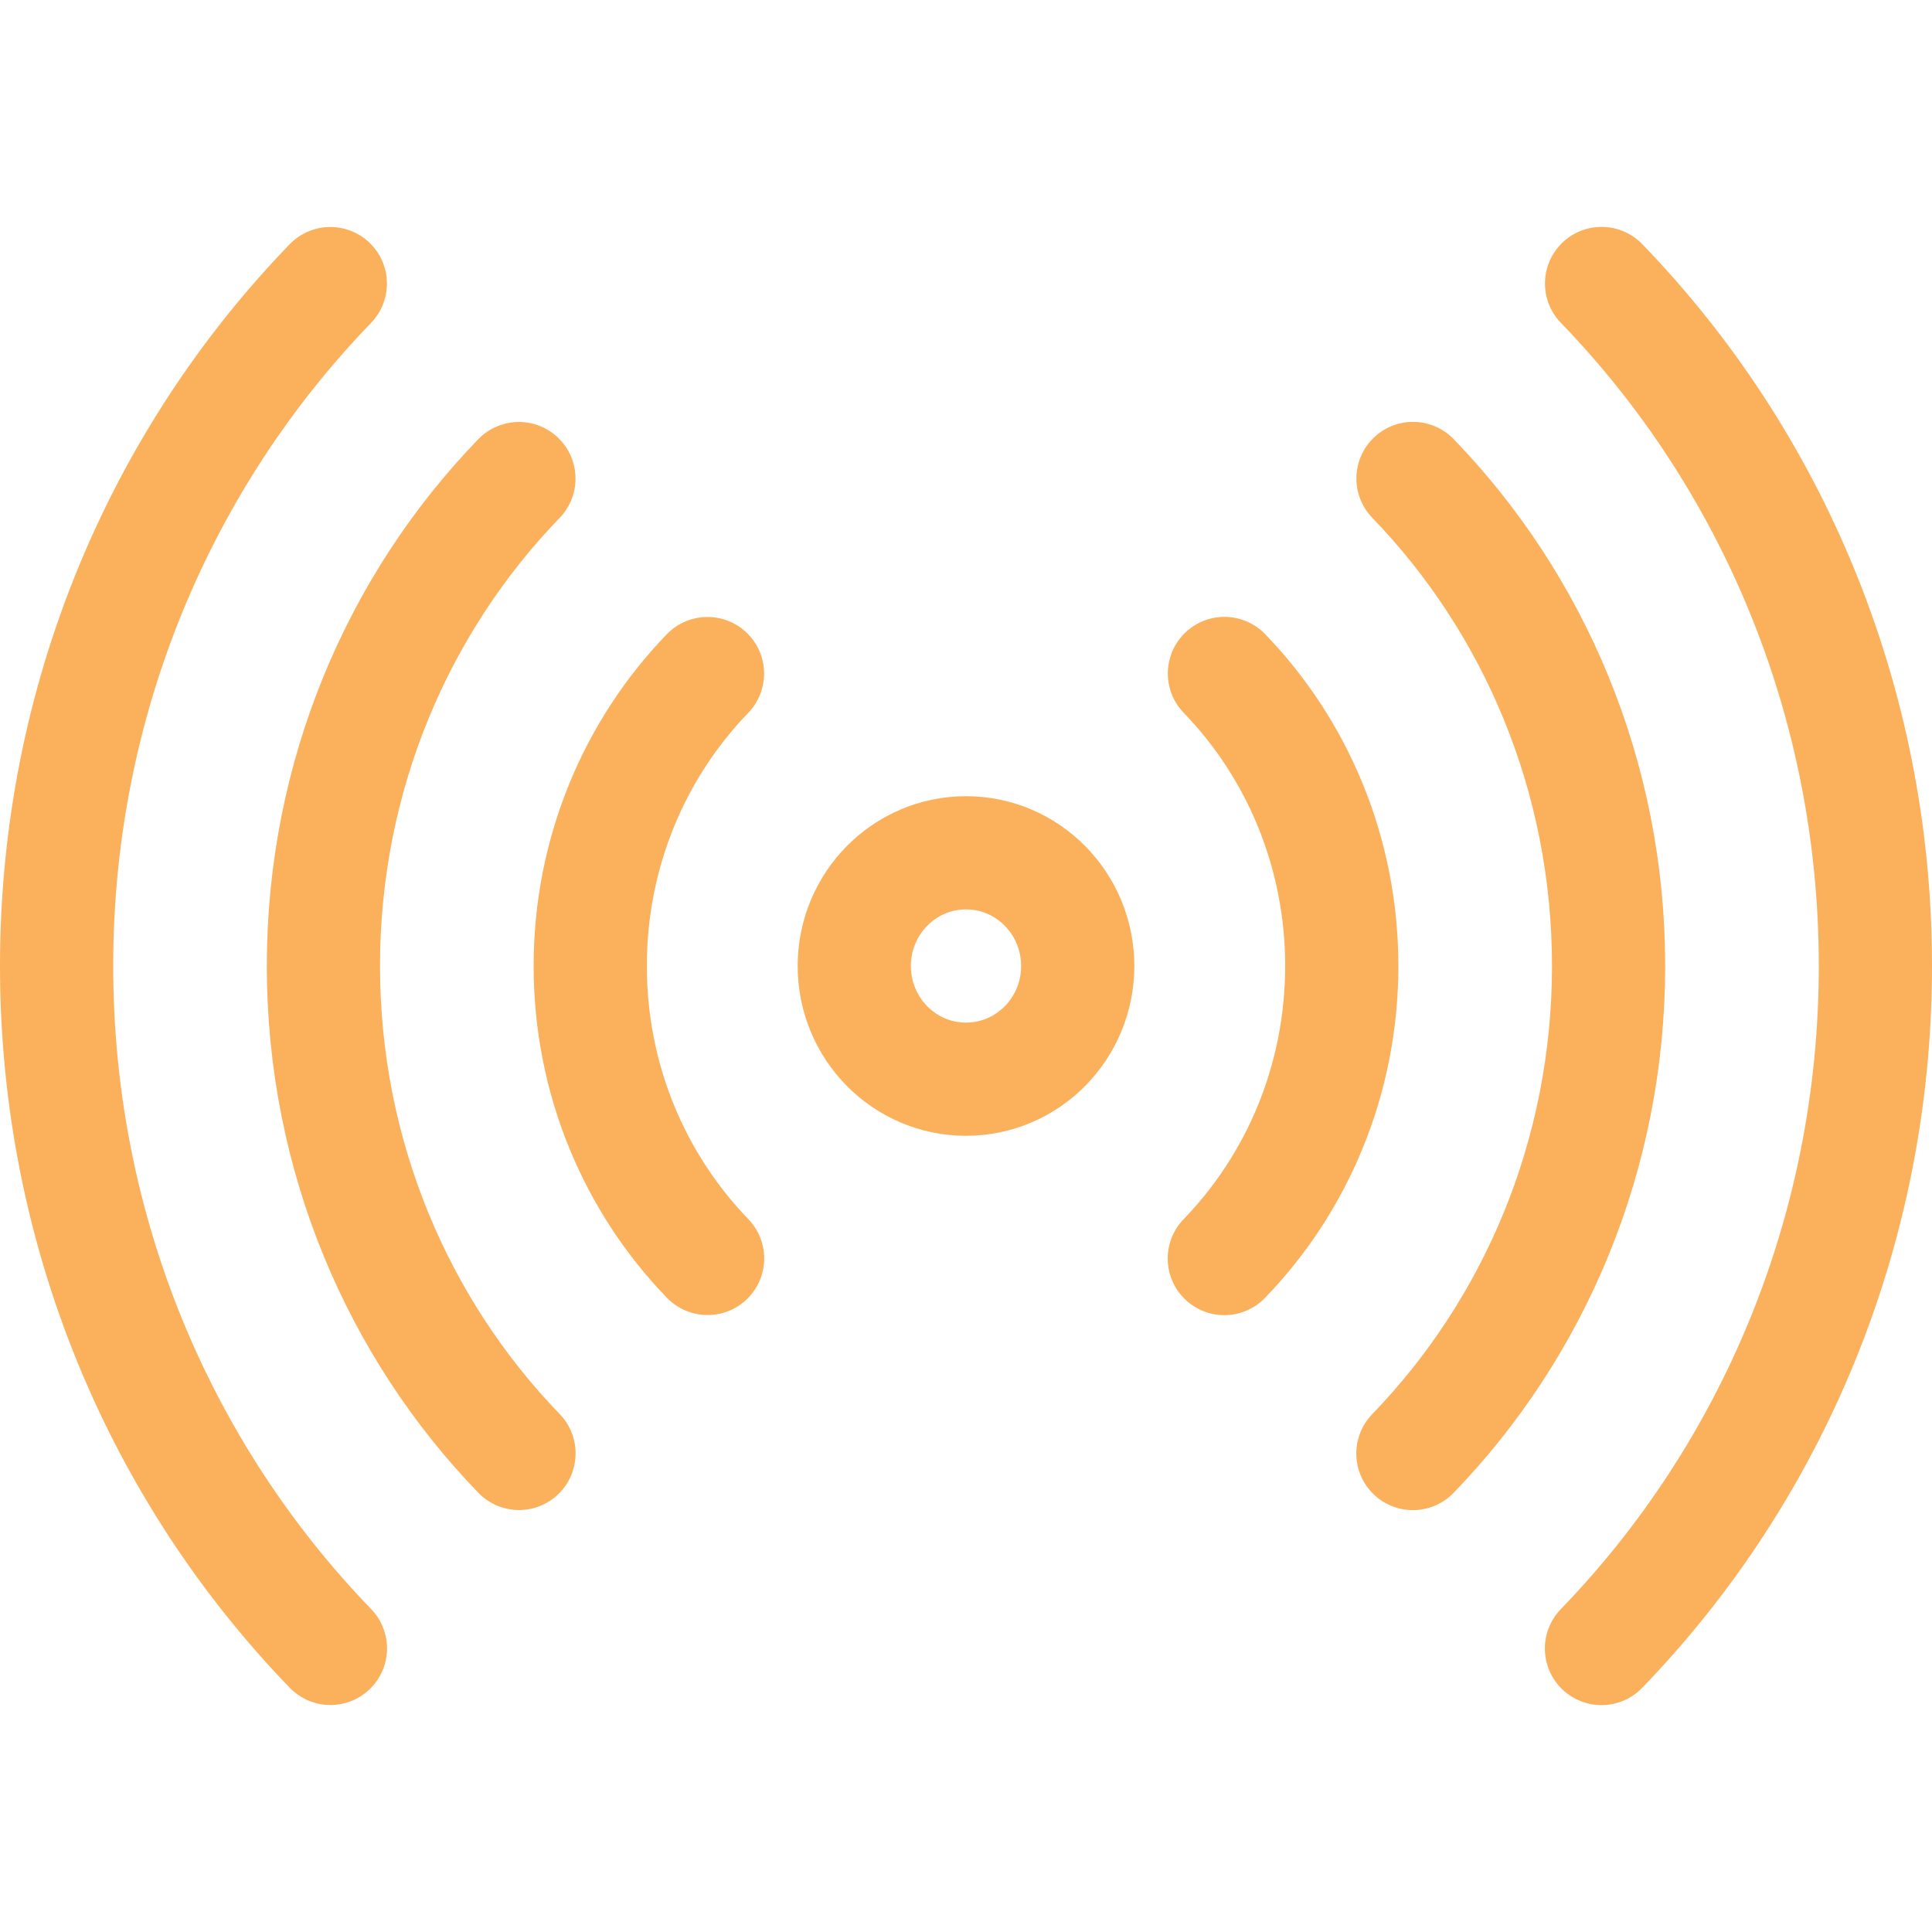 <?xml version="1.0" encoding="UTF-8"?> <svg xmlns="http://www.w3.org/2000/svg" width="512" height="512" viewBox="0 0 512 512" fill="none"><path d="M374.457 126.802C406.466 159.899 426.291 205.593 426.291 255.986C426.291 306.392 406.455 352.098 374.43 385.197" stroke="#FBB05C" stroke-width="30" stroke-miterlimit="10" stroke-linecap="round" stroke-linejoin="round"></path><path d="M424.405 436.871C469.234 390.534 497 326.549 497 255.986C497 185.437 469.245 121.464 424.432 75.129" stroke="#FBB05C" stroke-width="30" stroke-miterlimit="10" stroke-linecap="round" stroke-linejoin="round"></path><path d="M87.541 75.157C42.744 121.49 15 185.451 15 255.986C15 326.535 42.755 390.508 87.568 436.843" stroke="#FBB05C" stroke-width="30" stroke-miterlimit="10" stroke-linecap="round" stroke-linejoin="round"></path><path d="M137.543 385.169C105.534 352.072 85.709 306.377 85.709 255.985C85.709 205.607 105.523 159.924 137.516 126.83" stroke="#FBB05C" stroke-width="30" stroke-miterlimit="10" stroke-linecap="round" stroke-linejoin="round"></path><path d="M187.519 333.496C168.313 313.638 156.418 286.221 156.418 255.986C156.418 225.765 168.302 198.36 187.492 178.504" stroke="#FBB05C" stroke-width="30" stroke-miterlimit="10" stroke-linecap="round" stroke-linejoin="round"></path><path d="M324.482 178.476C343.687 198.334 355.582 225.751 355.582 255.986C355.582 286.235 343.676 313.663 324.454 333.524" stroke="#FBB05C" stroke-width="30" stroke-miterlimit="10" stroke-linecap="round" stroke-linejoin="round"></path><path d="M256 286C272.353 286 285.609 272.569 285.609 256C285.609 239.431 272.353 226 256 226C239.648 226 226.391 239.431 226.391 256C226.391 272.569 239.648 286 256 286Z" stroke="#FBB05C" stroke-width="30" stroke-miterlimit="10" stroke-linecap="round" stroke-linejoin="round"></path></svg> 